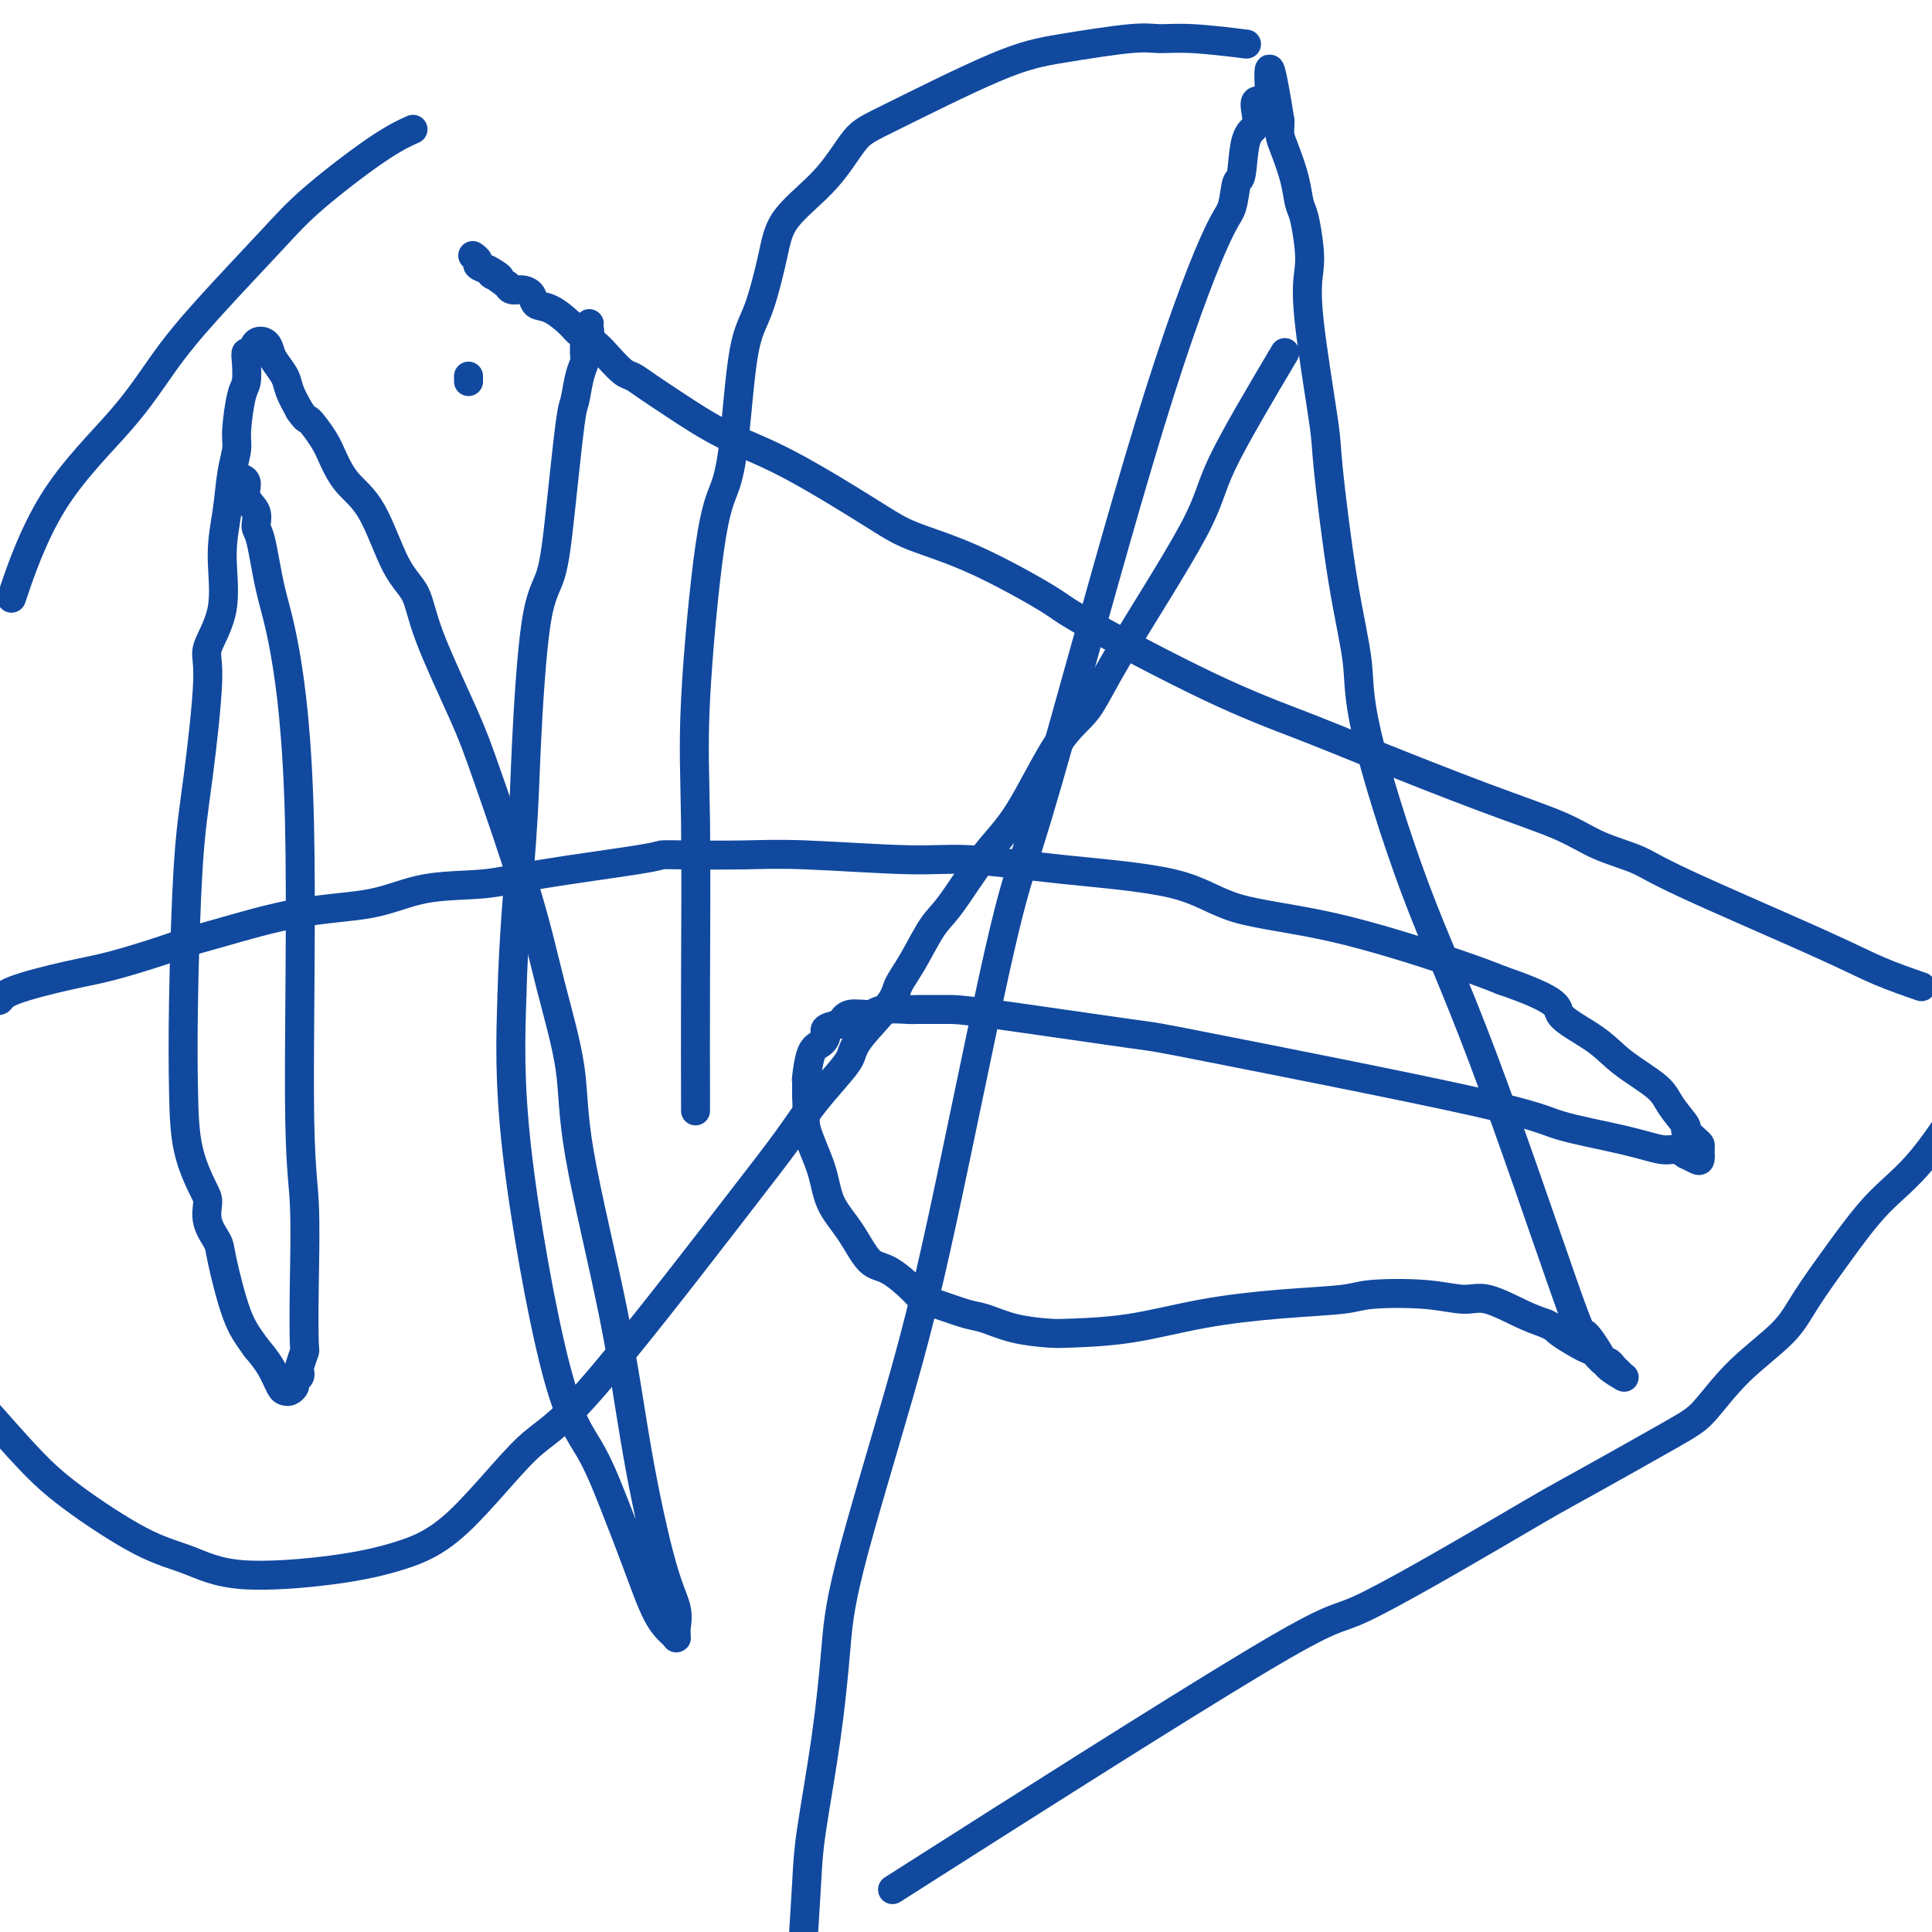 <svg viewBox='0 0 400 400' version='1.1' xmlns='http://www.w3.org/2000/svg' xmlns:xlink='http://www.w3.org/1999/xlink'><g fill='none' stroke='#11499F' stroke-width='6' stroke-linecap='round' stroke-linejoin='round'><path d='M50,99c-0.130,-0.041 -0.260,-0.081 0,0c0.260,0.081 0.909,0.284 1,1c0.091,0.716 -0.377,1.945 0,3c0.377,1.055 1.598,1.935 2,3c0.402,1.065 -0.014,2.315 0,3c0.014,0.685 0.458,0.805 1,3c0.542,2.195 1.182,6.464 2,10c0.818,3.536 1.813,6.337 3,13c1.187,6.663 2.567,17.187 3,35c0.433,17.813 -0.079,42.914 0,57c0.079,14.086 0.750,17.158 1,22c0.250,4.842 0.081,11.454 0,17c-0.081,5.546 -0.073,10.025 0,12c0.073,1.975 0.212,1.446 0,2c-0.212,0.554 -0.774,2.190 -1,3c-0.226,0.810 -0.116,0.795 0,1c0.116,0.205 0.238,0.629 0,1c-0.238,0.371 -0.837,0.687 -1,1c-0.163,0.313 0.109,0.622 0,1c-0.109,0.378 -0.598,0.825 -1,1c-0.402,0.175 -0.716,0.078 -1,0c-0.284,-0.078 -0.538,-0.136 -1,-1c-0.462,-0.864 -1.132,-2.532 -2,-4c-0.868,-1.468 -1.934,-2.734 -3,-4'/><path d='M53,279c-1.660,-2.362 -2.809,-3.767 -4,-7c-1.191,-3.233 -2.425,-8.294 -3,-11c-0.575,-2.706 -0.490,-3.058 -1,-4c-0.510,-0.942 -1.615,-2.474 -2,-4c-0.385,-1.526 -0.051,-3.047 0,-4c0.051,-0.953 -0.180,-1.338 -1,-3c-0.820,-1.662 -2.228,-4.601 -3,-8c-0.772,-3.399 -0.906,-7.256 -1,-12c-0.094,-4.744 -0.147,-10.373 0,-19c0.147,-8.627 0.496,-20.252 1,-28c0.504,-7.748 1.164,-11.619 2,-18c0.836,-6.381 1.849,-15.270 2,-20c0.151,-4.730 -0.559,-5.300 0,-7c0.559,-1.700 2.388,-4.531 3,-8c0.612,-3.469 0.005,-7.575 0,-11c-0.005,-3.425 0.590,-6.168 1,-9c0.410,-2.832 0.635,-5.754 1,-8c0.365,-2.246 0.868,-3.816 1,-5c0.132,-1.184 -0.109,-1.982 0,-4c0.109,-2.018 0.568,-5.257 1,-7c0.432,-1.743 0.836,-1.991 1,-3c0.164,-1.009 0.089,-2.780 0,-4c-0.089,-1.220 -0.192,-1.890 0,-2c0.192,-0.110 0.680,0.340 1,0c0.320,-0.340 0.471,-1.469 1,-2c0.529,-0.531 1.436,-0.464 2,0c0.564,0.464 0.784,1.323 1,2c0.216,0.677 0.429,1.171 1,2c0.571,0.829 1.500,1.992 2,3c0.500,1.008 0.571,1.859 1,3c0.429,1.141 1.214,2.570 2,4'/><path d='M62,85c1.687,2.423 1.405,1.481 2,2c0.595,0.519 2.066,2.498 3,4c0.934,1.502 1.332,2.528 2,4c0.668,1.472 1.606,3.391 3,5c1.394,1.609 3.244,2.907 5,6c1.756,3.093 3.417,7.981 5,11c1.583,3.019 3.088,4.169 4,6c0.912,1.831 1.233,4.343 3,9c1.767,4.657 4.982,11.458 7,16c2.018,4.542 2.840,6.826 5,13c2.160,6.174 5.659,16.237 8,24c2.341,7.763 3.524,13.224 5,19c1.476,5.776 3.245,11.867 4,17c0.755,5.133 0.497,9.310 2,18c1.503,8.690 4.767,21.894 7,33c2.233,11.106 3.436,20.113 5,29c1.564,8.887 3.491,17.653 5,23c1.509,5.347 2.601,7.276 3,9c0.399,1.724 0.105,3.245 0,4c-0.105,0.755 -0.023,0.744 0,1c0.023,0.256 -0.015,0.777 0,1c0.015,0.223 0.084,0.147 0,0c-0.084,-0.147 -0.320,-0.364 -1,-1c-0.680,-0.636 -1.805,-1.691 -3,-4c-1.195,-2.309 -2.461,-5.871 -4,-10c-1.539,-4.129 -3.352,-8.825 -5,-13c-1.648,-4.175 -3.133,-7.831 -5,-11c-1.867,-3.169 -4.118,-5.853 -7,-17c-2.882,-11.147 -6.395,-30.756 -8,-45c-1.605,-14.244 -1.303,-23.122 -1,-32'/><path d='M106,206c0.259,-11.357 1.406,-23.751 2,-32c0.594,-8.249 0.635,-12.354 1,-20c0.365,-7.646 1.053,-18.833 2,-25c0.947,-6.167 2.151,-7.315 3,-10c0.849,-2.685 1.341,-6.908 2,-13c0.659,-6.092 1.483,-14.054 2,-18c0.517,-3.946 0.727,-3.878 1,-5c0.273,-1.122 0.608,-3.434 1,-5c0.392,-1.566 0.841,-2.384 1,-3c0.159,-0.616 0.029,-1.029 0,-2c-0.029,-0.971 0.045,-2.498 0,-3c-0.045,-0.502 -0.208,0.023 0,0c0.208,-0.023 0.788,-0.594 1,-1c0.212,-0.406 0.057,-0.648 0,-1c-0.057,-0.352 -0.016,-0.815 0,-1c0.016,-0.185 0.008,-0.093 0,0'/><path d='M144,230c0.005,-0.091 0.010,-0.182 0,-4c-0.010,-3.818 -0.035,-11.362 0,-22c0.035,-10.638 0.131,-24.371 0,-34c-0.131,-9.629 -0.489,-15.156 0,-25c0.489,-9.844 1.824,-24.006 3,-32c1.176,-7.994 2.192,-9.819 3,-12c0.808,-2.181 1.408,-4.716 2,-10c0.592,-5.284 1.175,-13.316 2,-18c0.825,-4.684 1.893,-6.021 3,-9c1.107,-2.979 2.252,-7.599 3,-11c0.748,-3.401 1.099,-5.583 3,-8c1.901,-2.417 5.354,-5.070 8,-8c2.646,-2.930 4.487,-6.138 6,-8c1.513,-1.862 2.700,-2.380 8,-5c5.300,-2.620 14.715,-7.344 21,-10c6.285,-2.656 9.441,-3.244 14,-4c4.559,-0.756 10.523,-1.681 14,-2c3.477,-0.319 4.468,-0.034 6,0c1.532,0.034 3.605,-0.183 7,0c3.395,0.183 8.113,0.767 10,1c1.887,0.233 0.944,0.117 0,0'/><path d='M266,73c-5.222,8.805 -10.445,17.609 -13,23c-2.555,5.391 -2.443,7.368 -6,14c-3.557,6.632 -10.784,17.920 -15,25c-4.216,7.080 -5.422,9.952 -7,12c-1.578,2.048 -3.527,3.272 -6,7c-2.473,3.728 -5.470,9.959 -8,14c-2.530,4.041 -4.594,5.890 -7,9c-2.406,3.110 -5.154,7.479 -7,10c-1.846,2.521 -2.789,3.192 -4,5c-1.211,1.808 -2.691,4.752 -4,7c-1.309,2.248 -2.449,3.800 -3,5c-0.551,1.200 -0.513,2.048 -2,4c-1.487,1.952 -4.498,5.007 -6,7c-1.502,1.993 -1.494,2.926 -2,4c-0.506,1.074 -1.526,2.291 -3,4c-1.474,1.709 -3.401,3.910 -5,6c-1.599,2.090 -2.871,4.071 -5,7c-2.129,2.929 -5.117,6.808 -13,17c-7.883,10.192 -20.663,26.698 -28,35c-7.337,8.302 -9.232,8.399 -13,12c-3.768,3.601 -9.407,10.707 -14,15c-4.593,4.293 -8.138,5.773 -12,7c-3.862,1.227 -8.039,2.199 -14,3c-5.961,0.801 -13.704,1.429 -19,1c-5.296,-0.429 -8.146,-1.916 -11,-3c-2.854,-1.084 -5.714,-1.765 -10,-4c-4.286,-2.235 -10.000,-6.025 -14,-9c-4.000,-2.975 -6.286,-5.136 -9,-8c-2.714,-2.864 -5.857,-6.432 -9,-10'/><path d='M3,122c-0.541,1.603 -1.083,3.207 0,0c1.083,-3.207 3.790,-11.224 8,-18c4.210,-6.776 9.924,-12.313 14,-17c4.076,-4.687 6.514,-8.526 9,-12c2.486,-3.474 5.021,-6.585 9,-11c3.979,-4.415 9.403,-10.136 13,-14c3.597,-3.864 5.366,-5.871 9,-9c3.634,-3.129 9.132,-7.381 13,-10c3.868,-2.619 6.105,-3.605 7,-4c0.895,-0.395 0.447,-0.197 0,0'/><path d='M-1,207c0.362,0.146 0.725,0.292 1,0c0.275,-0.292 0.463,-1.023 3,-2c2.537,-0.977 7.422,-2.199 11,-3c3.578,-0.801 5.850,-1.181 9,-2c3.150,-0.819 7.178,-2.077 10,-3c2.822,-0.923 4.436,-1.512 6,-2c1.564,-0.488 3.077,-0.876 7,-2c3.923,-1.124 10.257,-2.986 16,-4c5.743,-1.014 10.895,-1.182 15,-2c4.105,-0.818 7.164,-2.286 11,-3c3.836,-0.714 8.448,-0.675 12,-1c3.552,-0.325 6.043,-1.015 12,-2c5.957,-0.985 15.381,-2.265 20,-3c4.619,-0.735 4.435,-0.925 5,-1c0.565,-0.075 1.881,-0.036 5,0c3.119,0.036 8.042,0.068 12,0c3.958,-0.068 6.951,-0.236 13,0c6.049,0.236 15.153,0.875 21,1c5.847,0.125 8.436,-0.262 13,0c4.564,0.262 11.103,1.175 19,2c7.897,0.825 17.152,1.561 23,3c5.848,1.439 8.289,3.582 13,5c4.711,1.418 11.691,2.113 20,4c8.309,1.887 17.945,4.968 24,7c6.055,2.032 8.527,3.016 11,4'/><path d='M311,203c12.882,4.439 11.088,5.537 12,7c0.912,1.463 4.529,3.293 7,5c2.471,1.707 3.795,3.293 6,5c2.205,1.707 5.291,3.536 7,5c1.709,1.464 2.041,2.564 3,4c0.959,1.436 2.544,3.210 3,4c0.456,0.790 -0.217,0.597 0,1c0.217,0.403 1.324,1.401 2,2c0.676,0.599 0.919,0.797 1,1c0.081,0.203 -0.001,0.409 0,1c0.001,0.591 0.086,1.566 0,2c-0.086,0.434 -0.341,0.328 -1,0c-0.659,-0.328 -1.722,-0.878 -2,-1c-0.278,-0.122 0.228,0.182 0,0c-0.228,-0.182 -1.190,-0.852 -2,-1c-0.810,-0.148 -1.467,0.226 -3,0c-1.533,-0.226 -3.941,-1.052 -8,-2c-4.059,-0.948 -9.769,-2.019 -13,-3c-3.231,-0.981 -3.981,-1.870 -18,-5c-14.019,-3.130 -41.305,-8.499 -54,-11c-12.695,-2.501 -10.798,-2.134 -17,-3c-6.202,-0.866 -20.502,-2.965 -28,-4c-7.498,-1.035 -8.195,-1.005 -10,-1c-1.805,0.005 -4.717,-0.014 -6,0c-1.283,0.014 -0.935,0.062 -2,0c-1.065,-0.062 -3.543,-0.233 -5,0c-1.457,0.233 -1.892,0.870 -3,1c-1.108,0.130 -2.888,-0.249 -4,0c-1.112,0.249 -1.556,1.124 -2,2'/><path d='M174,212c-4.050,0.807 -3.176,1.324 -3,2c0.176,0.676 -0.345,1.511 -1,2c-0.655,0.489 -1.443,0.634 -2,2c-0.557,1.366 -0.884,3.954 -1,5c-0.116,1.046 -0.021,0.549 0,1c0.021,0.451 -0.032,1.848 0,3c0.032,1.152 0.150,2.059 0,3c-0.150,0.941 -0.568,1.916 0,4c0.568,2.084 2.120,5.277 3,8c0.880,2.723 1.086,4.978 2,7c0.914,2.022 2.534,3.813 4,6c1.466,2.187 2.777,4.770 4,6c1.223,1.230 2.358,1.107 4,2c1.642,0.893 3.792,2.802 5,4c1.208,1.198 1.475,1.687 2,2c0.525,0.313 1.310,0.452 3,1c1.690,0.548 4.287,1.506 6,2c1.713,0.494 2.541,0.523 4,1c1.459,0.477 3.548,1.400 6,2c2.452,0.600 5.268,0.876 7,1c1.732,0.124 2.379,0.097 5,0c2.621,-0.097 7.216,-0.264 12,-1c4.784,-0.736 9.757,-2.041 15,-3c5.243,-0.959 10.755,-1.573 16,-2c5.245,-0.427 10.224,-0.667 13,-1c2.776,-0.333 3.351,-0.759 6,-1c2.649,-0.241 7.373,-0.297 11,0c3.627,0.297 6.158,0.945 8,1c1.842,0.055 2.996,-0.485 5,0c2.004,0.485 4.858,1.996 7,3c2.142,1.004 3.571,1.502 5,2'/><path d='M320,274c2.257,1.052 1.900,1.181 3,2c1.100,0.819 3.657,2.328 5,3c1.343,0.672 1.473,0.509 2,1c0.527,0.491 1.452,1.638 2,2c0.548,0.362 0.721,-0.061 1,0c0.279,0.061 0.666,0.606 1,1c0.334,0.394 0.615,0.636 1,1c0.385,0.364 0.873,0.851 1,1c0.127,0.149 -0.106,-0.040 0,0c0.106,0.040 0.553,0.309 0,0c-0.553,-0.309 -2.106,-1.195 -3,-2c-0.894,-0.805 -1.129,-1.527 -2,-3c-0.871,-1.473 -2.378,-3.696 -3,-4c-0.622,-0.304 -0.361,1.311 -4,-9c-3.639,-10.311 -11.180,-32.549 -17,-48c-5.820,-15.451 -9.921,-24.116 -14,-35c-4.079,-10.884 -8.137,-23.988 -10,-32c-1.863,-8.012 -1.530,-10.931 -2,-15c-0.470,-4.069 -1.744,-9.288 -3,-17c-1.256,-7.712 -2.493,-17.918 -3,-23c-0.507,-5.082 -0.282,-5.039 -1,-10c-0.718,-4.961 -2.378,-14.927 -3,-21c-0.622,-6.073 -0.207,-8.254 0,-10c0.207,-1.746 0.207,-3.059 0,-5c-0.207,-1.941 -0.619,-4.512 -1,-6c-0.381,-1.488 -0.729,-1.894 -1,-3c-0.271,-1.106 -0.465,-2.912 -1,-5c-0.535,-2.088 -1.411,-4.456 -2,-6c-0.589,-1.544 -0.889,-2.262 -1,-3c-0.111,-0.738 -0.032,-1.497 0,-2c0.032,-0.503 0.016,-0.752 0,-1'/><path d='M265,25c-3.193,-20.055 -2.175,-6.694 -2,-2c0.175,4.694 -0.493,0.721 -1,-1c-0.507,-1.721 -0.854,-1.188 -1,-1c-0.146,0.188 -0.090,0.032 0,0c0.090,-0.032 0.213,0.059 0,0c-0.213,-0.059 -0.764,-0.267 -1,0c-0.236,0.267 -0.157,1.009 0,2c0.157,0.991 0.394,2.230 0,3c-0.394,0.770 -1.418,1.072 -2,3c-0.582,1.928 -0.721,5.481 -1,7c-0.279,1.519 -0.699,1.003 -1,2c-0.301,0.997 -0.485,3.506 -1,5c-0.515,1.494 -1.363,1.972 -4,8c-2.637,6.028 -7.063,17.607 -13,37c-5.937,19.393 -13.383,46.600 -18,63c-4.617,16.400 -6.403,21.992 -8,27c-1.597,5.008 -3.005,9.433 -6,23c-2.995,13.567 -7.578,36.277 -11,52c-3.422,15.723 -5.684,24.458 -9,36c-3.316,11.542 -7.686,25.891 -10,35c-2.314,9.109 -2.570,12.977 -3,18c-0.430,5.023 -1.033,11.202 -2,18c-0.967,6.798 -2.299,14.215 -3,19c-0.701,4.785 -0.772,6.939 -1,11c-0.228,4.061 -0.614,10.031 -1,16'/><path d='M193,386c-7.116,4.531 -14.233,9.062 0,0c14.233,-9.062 49.815,-31.717 67,-42c17.185,-10.283 15.972,-8.194 22,-11c6.028,-2.806 19.296,-10.508 27,-15c7.704,-4.492 9.844,-5.773 12,-7c2.156,-1.227 4.327,-2.399 9,-5c4.673,-2.601 11.846,-6.631 16,-9c4.154,-2.369 5.287,-3.077 7,-5c1.713,-1.923 4.006,-5.062 7,-8c2.994,-2.938 6.691,-5.677 9,-8c2.309,-2.323 3.232,-4.230 5,-7c1.768,-2.770 4.381,-6.402 7,-10c2.619,-3.598 5.244,-7.161 8,-10c2.756,-2.839 5.645,-4.954 9,-9c3.355,-4.046 7.178,-10.023 11,-16'/><path d='M397,204c0.713,0.246 1.426,0.491 0,0c-1.426,-0.491 -4.992,-1.720 -8,-3c-3.008,-1.280 -5.459,-2.613 -13,-6c-7.541,-3.387 -20.173,-8.827 -27,-12c-6.827,-3.173 -7.851,-4.077 -10,-5c-2.149,-0.923 -5.424,-1.865 -8,-3c-2.576,-1.135 -4.454,-2.462 -8,-4c-3.546,-1.538 -8.762,-3.288 -16,-6c-7.238,-2.712 -16.499,-6.388 -23,-9c-6.501,-2.612 -10.242,-4.162 -15,-6c-4.758,-1.838 -10.533,-3.965 -19,-8c-8.467,-4.035 -19.626,-9.977 -25,-13c-5.374,-3.023 -4.964,-3.126 -8,-5c-3.036,-1.874 -9.518,-5.517 -15,-8c-5.482,-2.483 -9.963,-3.805 -13,-5c-3.037,-1.195 -4.630,-2.263 -9,-5c-4.370,-2.737 -11.517,-7.143 -17,-10c-5.483,-2.857 -9.303,-4.164 -13,-6c-3.697,-1.836 -7.273,-4.199 -10,-6c-2.727,-1.801 -4.606,-3.038 -6,-4c-1.394,-0.962 -2.303,-1.647 -3,-2c-0.697,-0.353 -1.182,-0.372 -2,-1c-0.818,-0.628 -1.969,-1.864 -3,-3c-1.031,-1.136 -1.944,-2.173 -3,-3c-1.056,-0.827 -2.257,-1.443 -3,-2c-0.743,-0.557 -1.028,-1.053 -2,-2c-0.972,-0.947 -2.631,-2.344 -4,-3c-1.369,-0.656 -2.447,-0.571 -3,-1c-0.553,-0.429 -0.581,-1.373 -1,-2c-0.419,-0.627 -1.228,-0.938 -2,-1c-0.772,-0.062 -1.506,0.125 -2,0c-0.494,-0.125 -0.747,-0.563 -1,-1'/><path d='M105,59c-7.361,-5.261 -3.264,-2.915 -2,-2c1.264,0.915 -0.306,0.399 -1,0c-0.694,-0.399 -0.512,-0.682 -1,-1c-0.488,-0.318 -1.646,-0.673 -2,-1c-0.354,-0.327 0.097,-0.627 0,-1c-0.097,-0.373 -0.742,-0.821 -1,-1c-0.258,-0.179 -0.129,-0.090 0,0'/><path d='M97,78c0.000,-0.111 0.000,-0.222 0,0c0.000,0.222 0.000,0.778 0,1c0.000,0.222 0.000,0.111 0,0'/></g>
</svg>